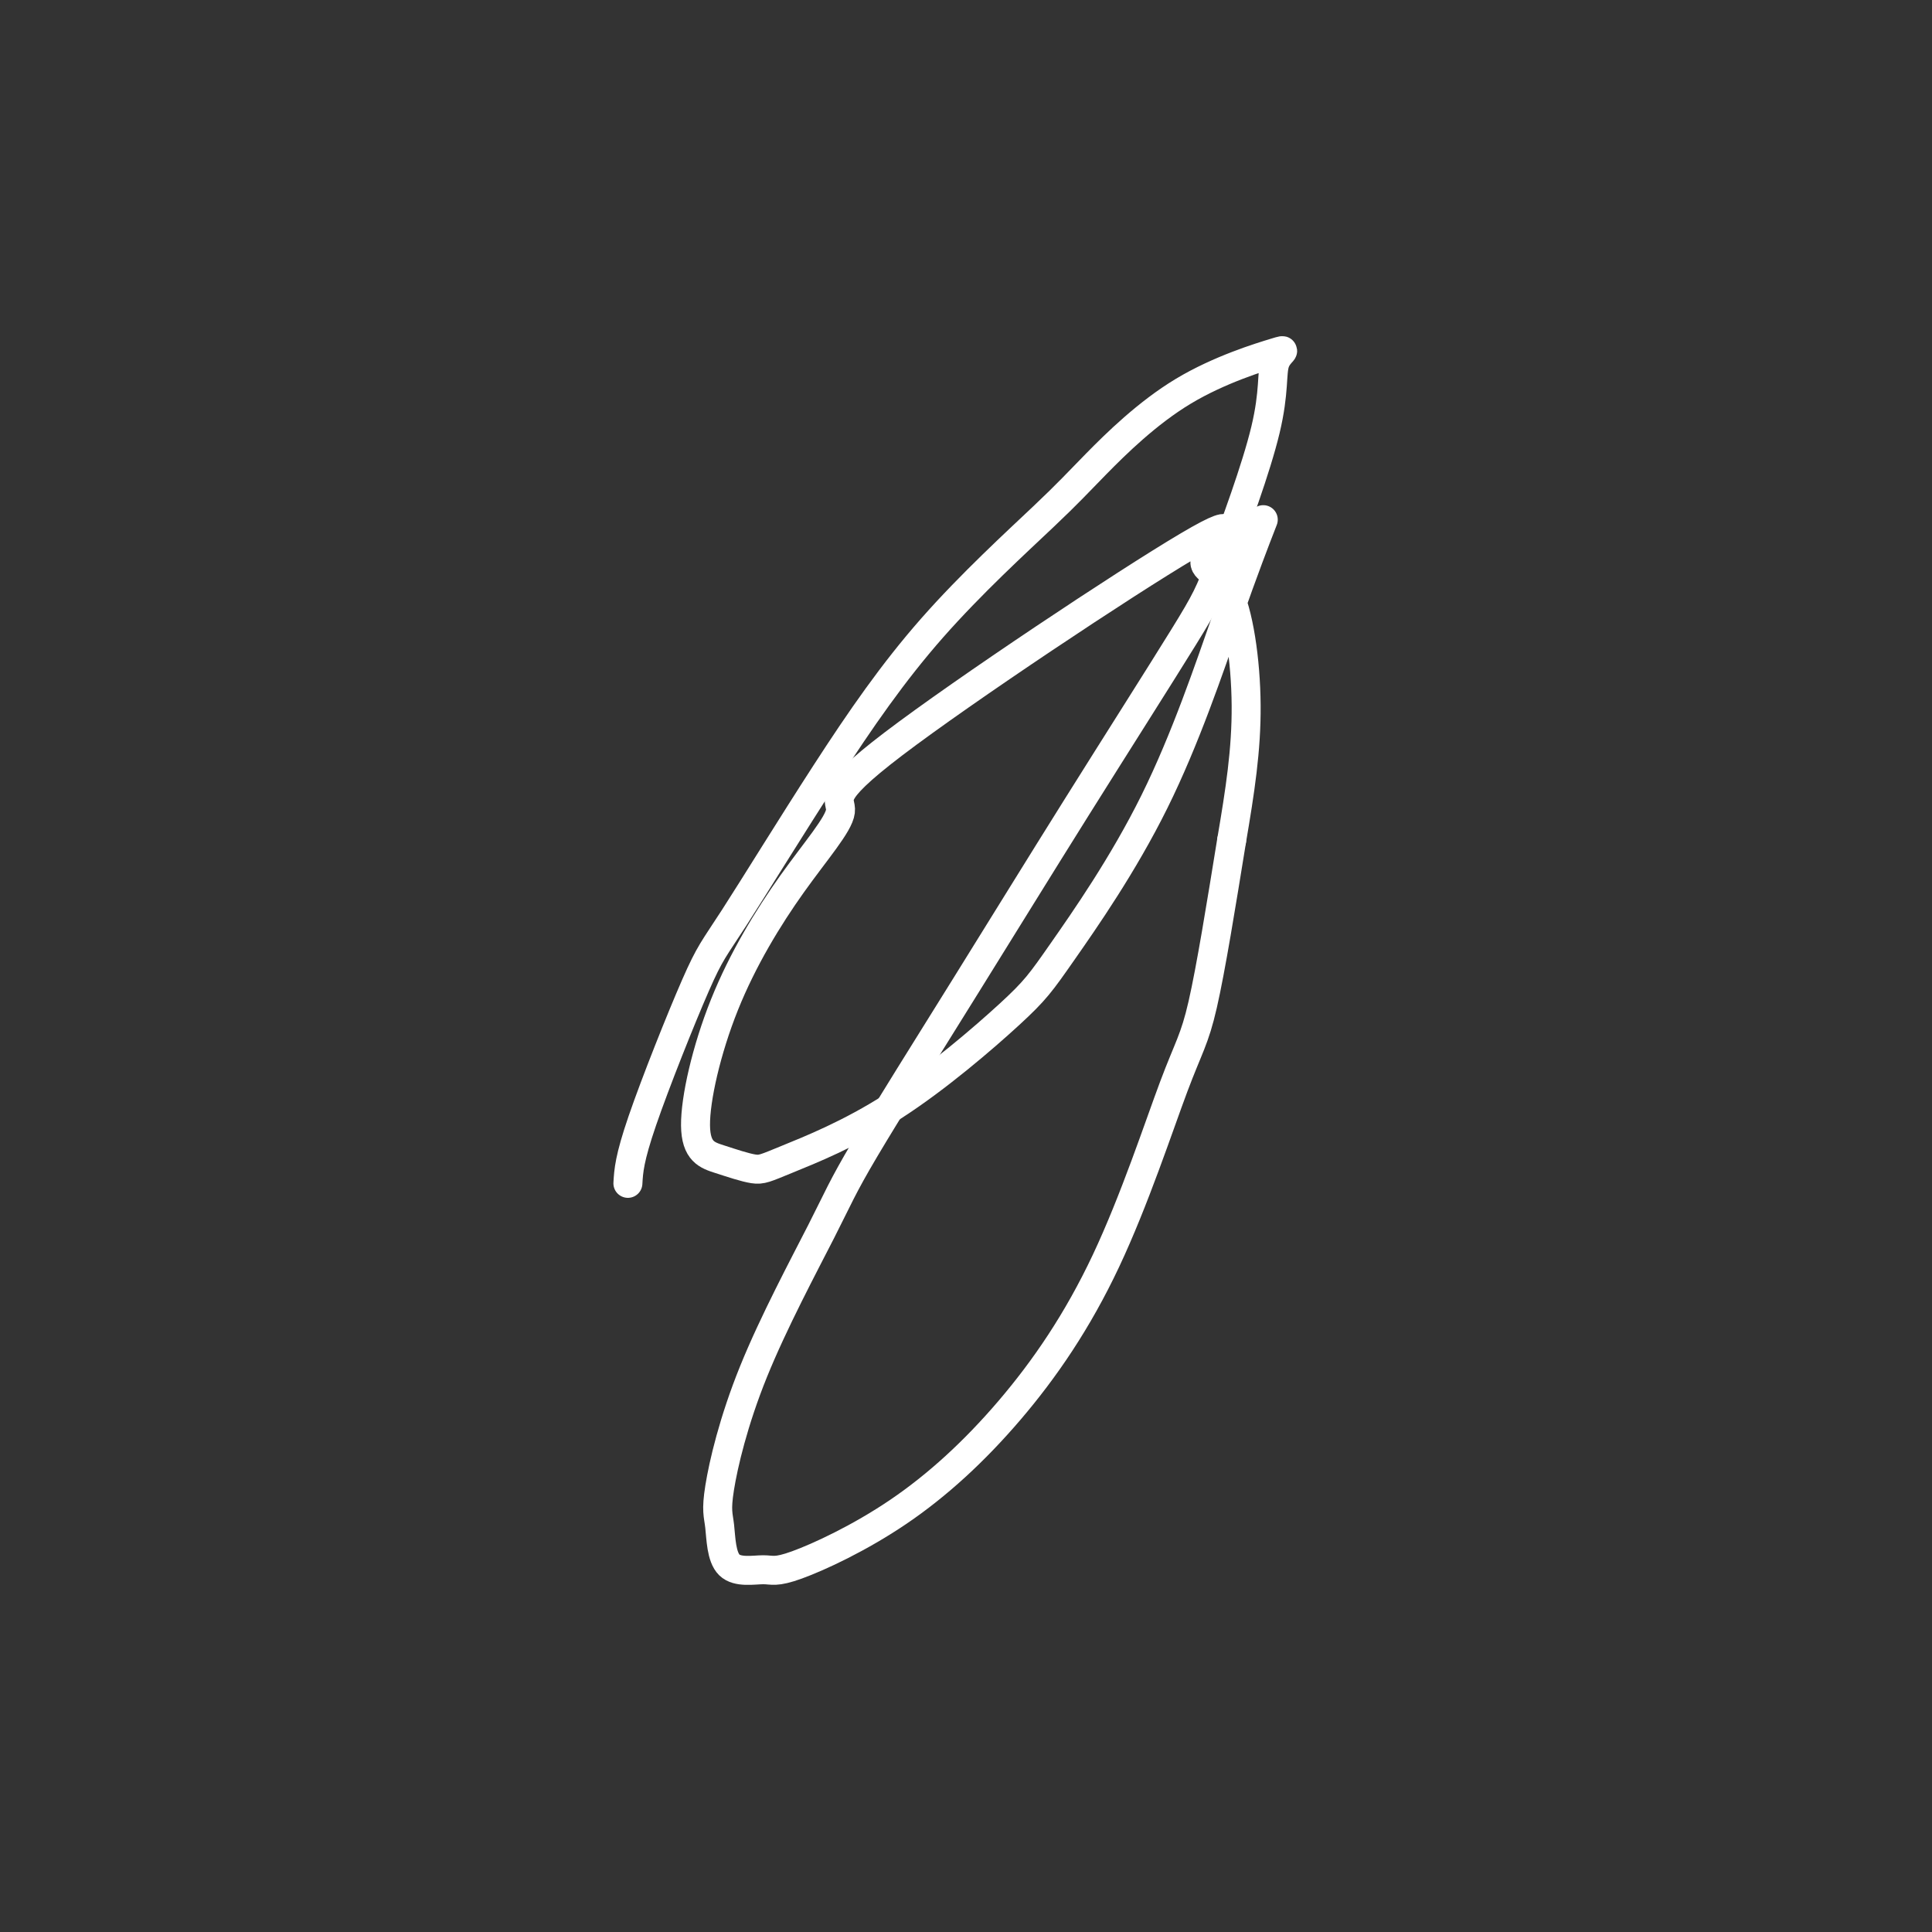 <svg viewBox='0 0 400 400' version='1.1' xmlns='http://www.w3.org/2000/svg' xmlns:xlink='http://www.w3.org/1999/xlink'><rect x="0" y="0" width="400" height="400" fill="#333333" stroke="none"/><g fill='none' stroke='#FFFFFF' stroke-width='6' stroke-linecap='round' stroke-linejoin='round'><path d='M130,245c0.146,-2.558 0.292,-5.115 3,-13c2.708,-7.885 7.977,-21.097 11,-28c3.023,-6.903 3.800,-7.495 8,-14c4.200,-6.505 11.822,-18.922 19,-30c7.178,-11.078 13.913,-20.815 22,-30c8.087,-9.185 17.525,-17.816 23,-23c5.475,-5.184 6.988,-6.920 11,-11c4.012,-4.080 10.523,-10.504 18,-15c7.477,-4.496 15.921,-7.065 19,-8c3.079,-0.935 0.792,-0.236 0,2c-0.792,2.236 -0.089,6.008 -2,14c-1.911,7.992 -6.437,20.204 -9,27c-2.563,6.796 -3.163,8.175 -8,16c-4.837,7.825 -13.913,22.095 -22,35c-8.087,12.905 -15.187,24.444 -23,37c-7.813,12.556 -16.339,26.128 -21,34c-4.661,7.872 -5.458,10.044 -9,17c-3.542,6.956 -9.829,18.696 -14,29c-4.171,10.304 -6.225,19.170 -7,24c-0.775,4.830 -0.270,5.622 0,8c0.270,2.378 0.306,6.343 2,8c1.694,1.657 5.048,1.006 7,1c1.952,-0.006 2.503,0.631 7,-1c4.497,-1.631 12.938,-5.531 21,-11c8.062,-5.469 15.743,-12.507 23,-21c7.257,-8.493 14.089,-18.441 20,-31c5.911,-12.559 10.899,-27.727 14,-36c3.101,-8.273 4.315,-9.649 6,-17c1.685,-7.351 3.843,-20.675 6,-34'/><path d='M255,174c1.734,-10.206 3.071,-18.721 3,-28c-0.071,-9.279 -1.548,-19.322 -4,-24c-2.452,-4.678 -5.877,-3.990 -4,-7c1.877,-3.010 9.057,-9.717 -4,-2c-13.057,7.717 -46.350,29.860 -61,41c-14.650,11.140 -10.655,11.278 -11,14c-0.345,2.722 -5.029,8.030 -10,15c-4.971,6.970 -10.229,15.604 -14,25c-3.771,9.396 -6.053,19.555 -6,25c0.053,5.445 2.443,6.176 5,7c2.557,0.824 5.281,1.740 7,2c1.719,0.260 2.435,-0.136 7,-2c4.565,-1.864 12.981,-5.196 22,-11c9.019,-5.804 18.642,-14.079 24,-19c5.358,-4.921 6.452,-6.487 11,-13c4.548,-6.513 12.549,-17.973 19,-31c6.451,-13.027 11.352,-27.623 15,-38c3.648,-10.377 6.042,-16.536 7,-19c0.958,-2.464 0.479,-1.232 0,0'/></g>
</svg>
